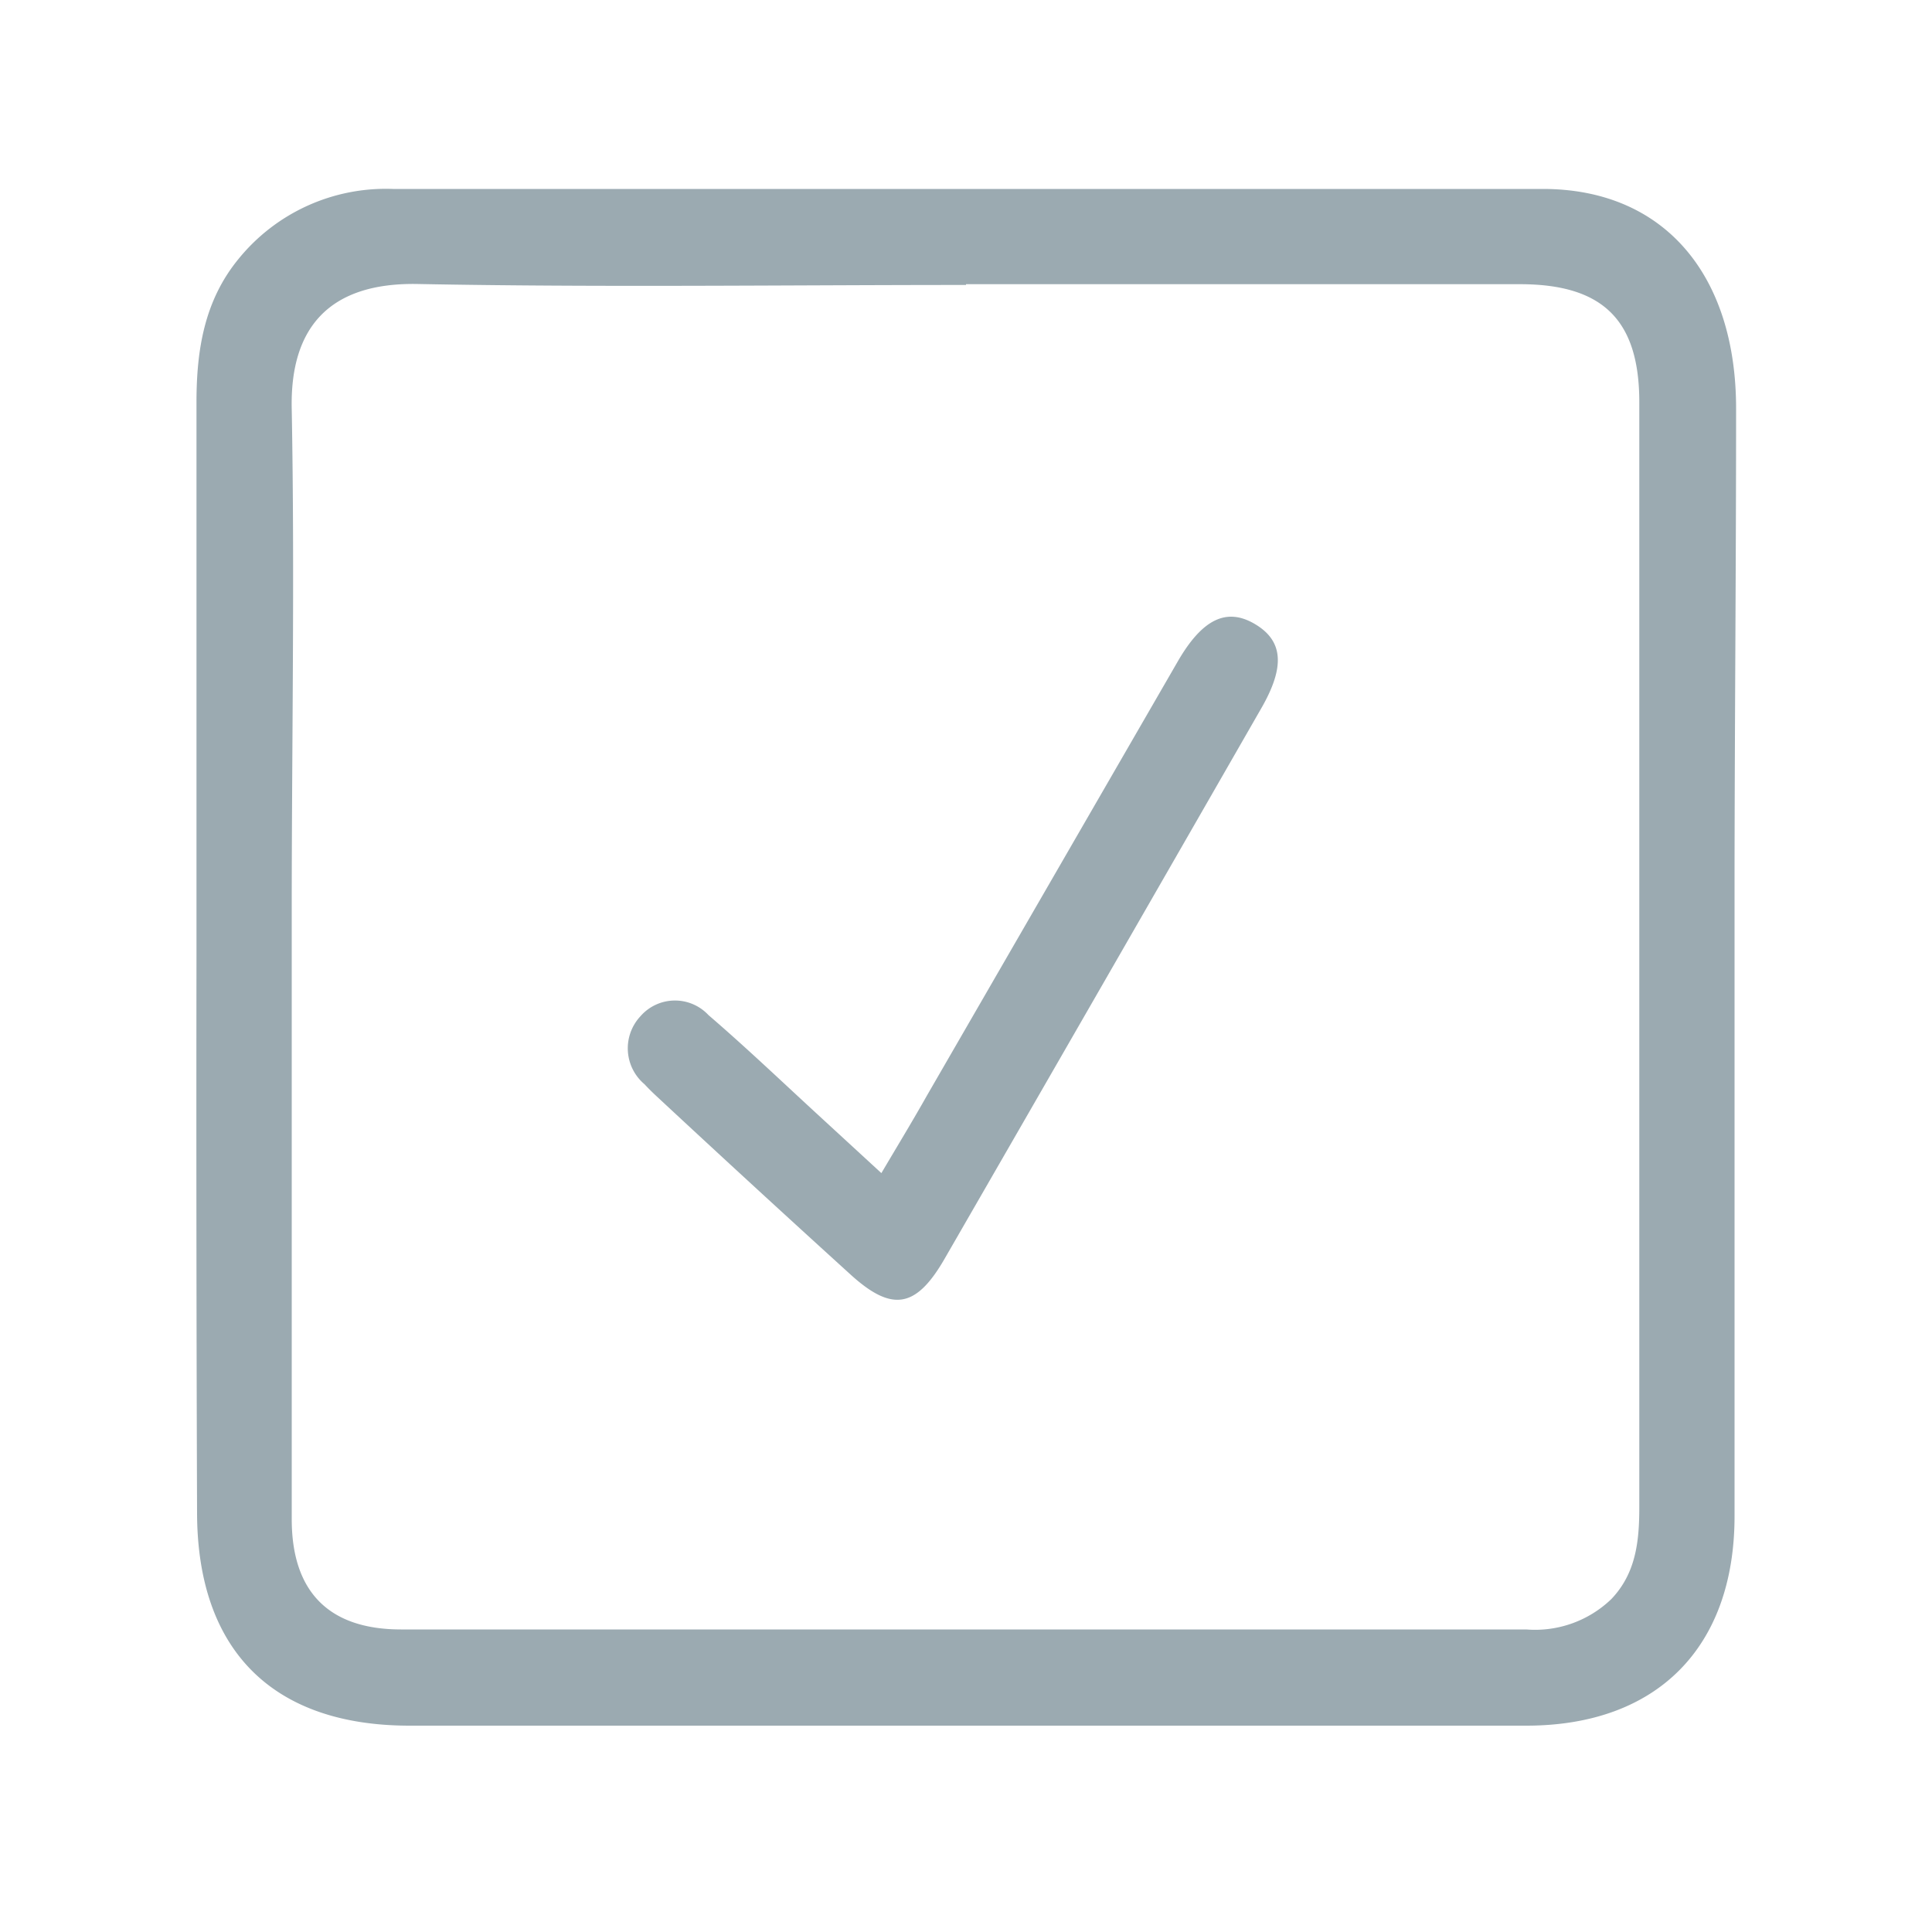<svg id="Layer_1" data-name="Layer 1" xmlns="http://www.w3.org/2000/svg" viewBox="0 0 100 100"><defs><style>.cls-1{fill:#9baab1;}</style></defs><title>how it works icon</title><path class="cls-1" d="M10.17,49.48q0-14.33,0-28.66c0-2.69.4-5.25,2.17-7.41a9.82,9.82,0,0,1,8-3.63c19.84,0,39.68,0,59.52,0,6.23,0,10,4.39,10,11.37,0,7.94-.07,15.89-0.08,23.83q0,16.75,0,33.49c0,6.79-4,10.85-10.78,10.85H21.2c-7.1,0-11-3.91-11-11.05Q10.15,63.89,10.17,49.48ZM50,14.75c-9.46,0-18.92.13-28.37-.05C17,14.61,15,17,15.1,21.19c0.16,8.67,0,17.35,0,26q0,15.72,0,31.44c0,3.77,1.93,5.71,5.66,5.71H79a5.69,5.69,0,0,0,4.4-1.57c1.28-1.34,1.45-3,1.45-4.77q0-28.59,0-57.18c0-4.25-1.88-6.11-6.18-6.11H50Z"/><path class="cls-1" d="M45.62,60.72c0.82-1.39,1.6-2.67,2.35-4l13-22.5c1.27-2.19,2.53-2.79,4-1.91s1.53,2.23.32,4.34Q57.1,50.92,48.9,65.14c-1.49,2.59-2.74,2.79-4.92.79q-5-4.54-9.89-9.09c-0.25-.23-0.5-0.47-0.73-0.72a2.43,2.43,0,0,1-.21-3.52,2.37,2.37,0,0,1,3.52-.06c2,1.72,3.89,3.53,5.83,5.31Z"/></svg>